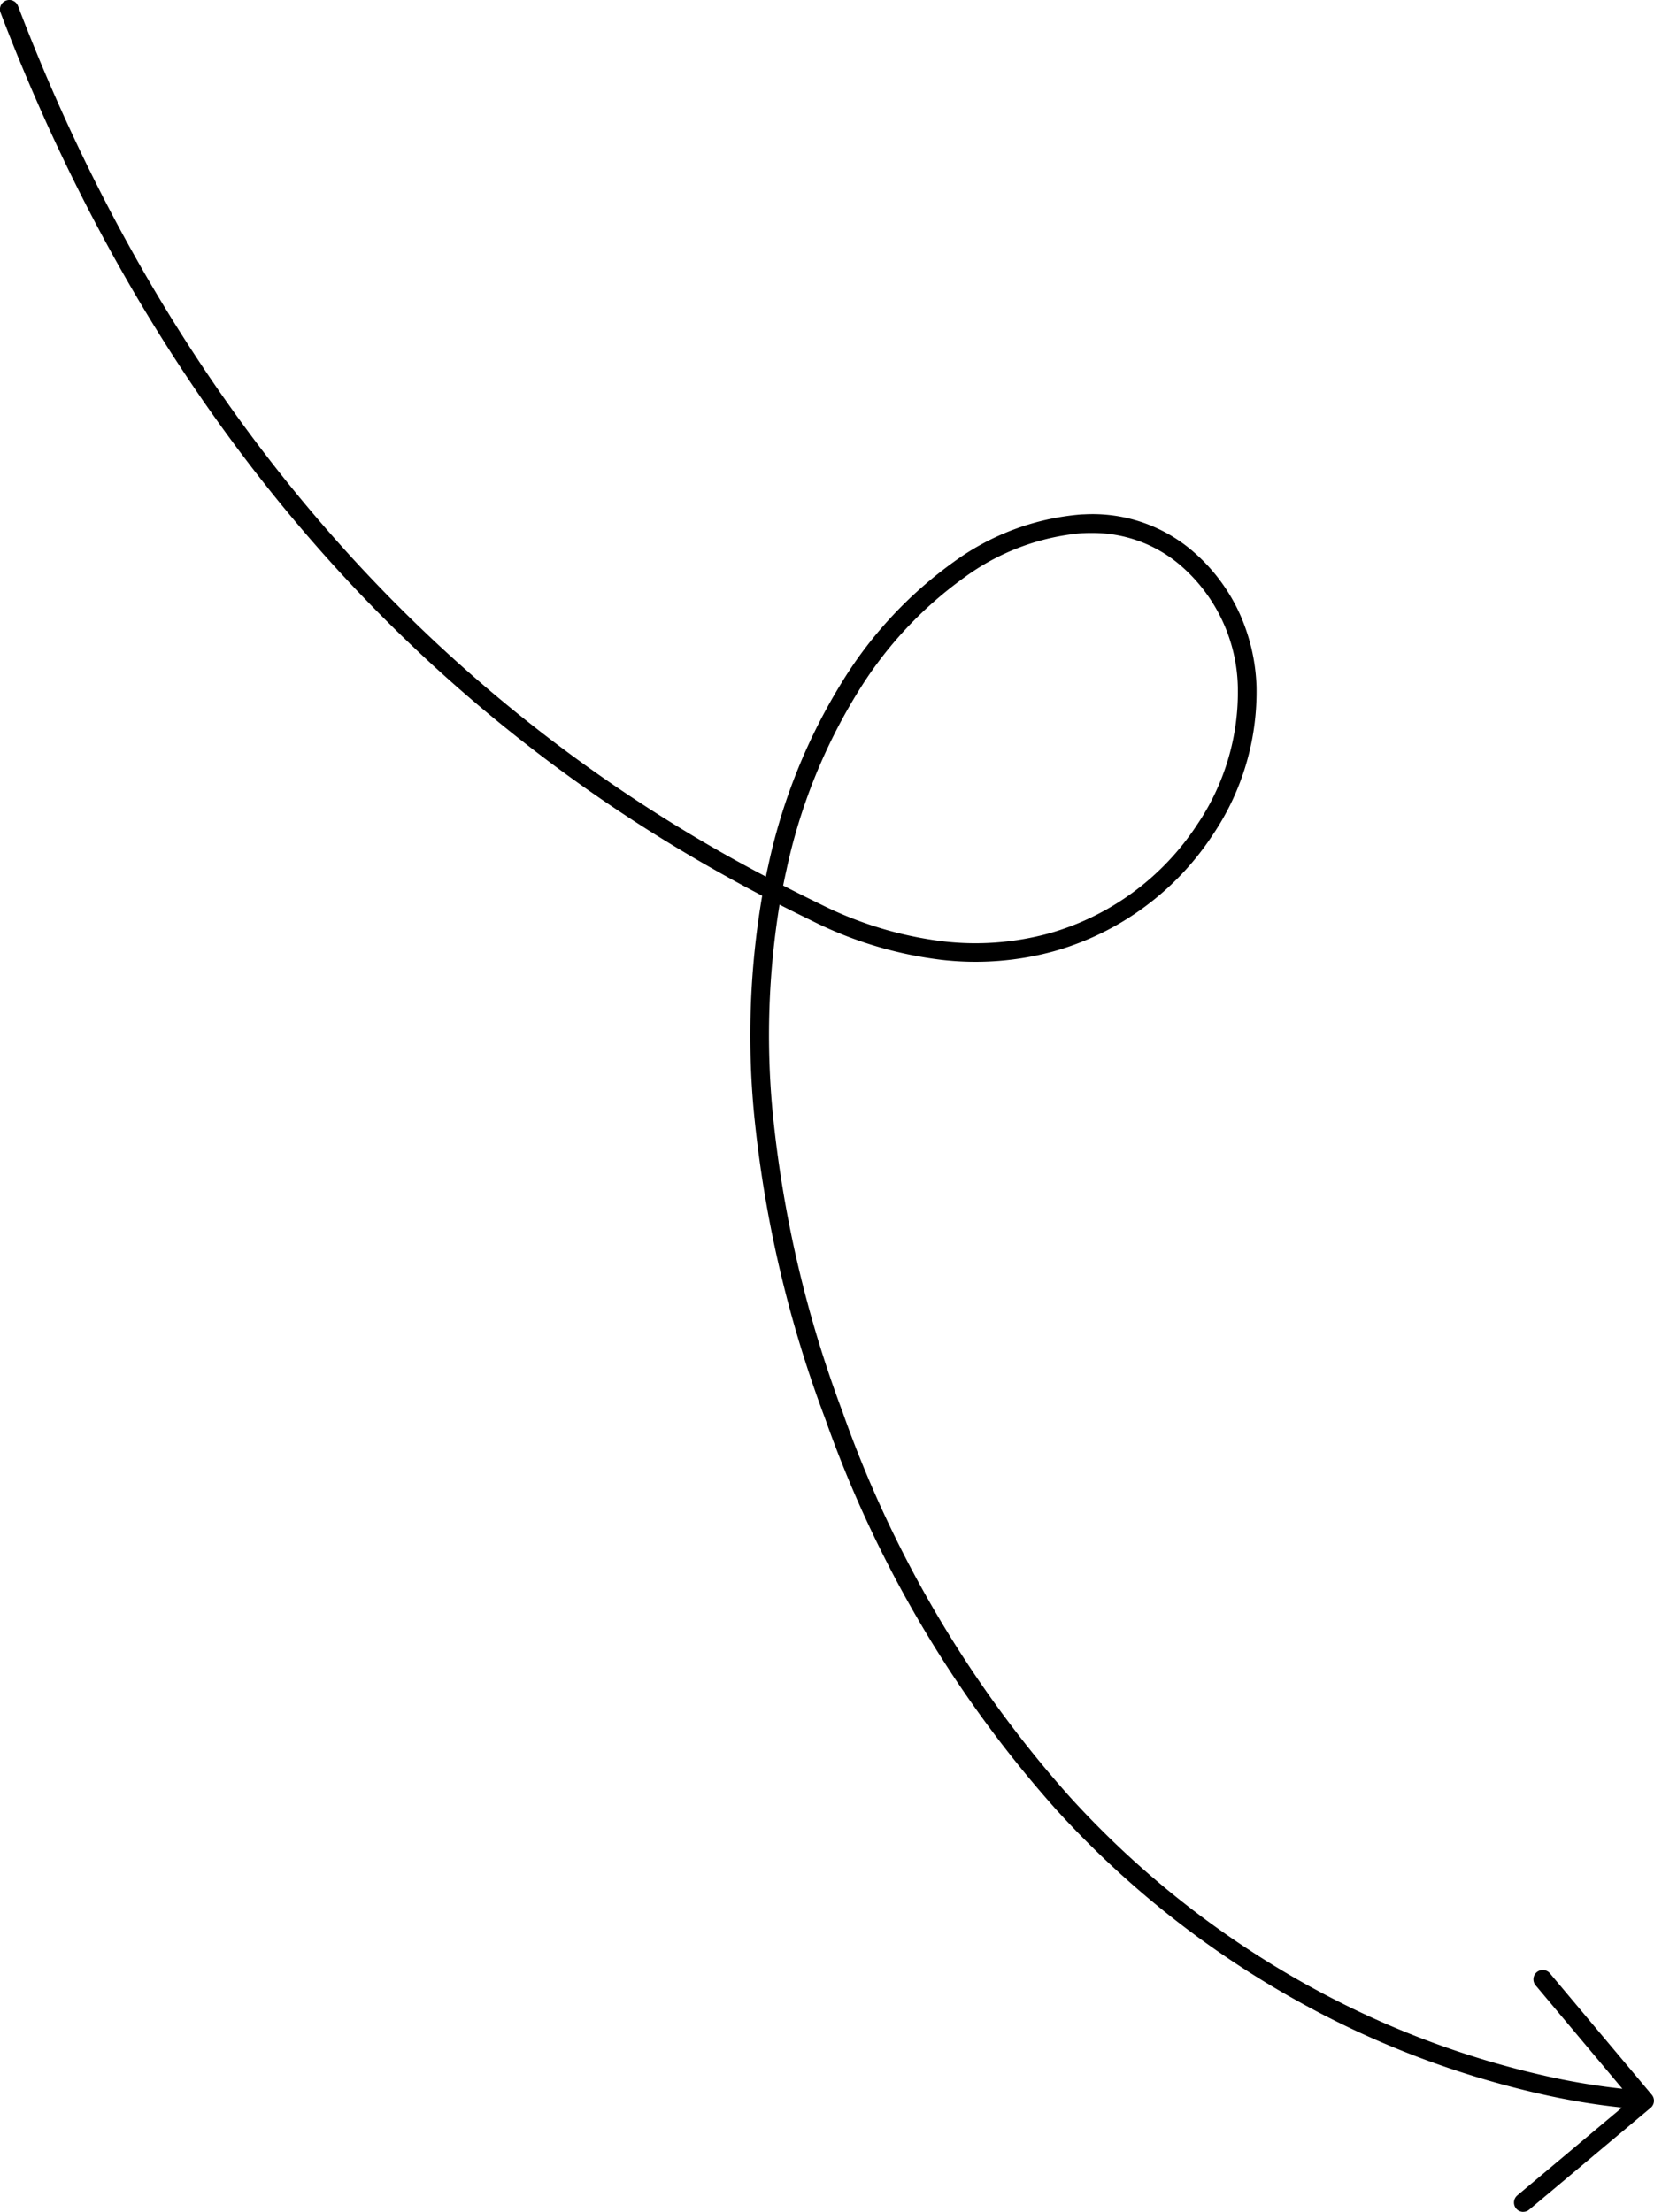 <svg xmlns="http://www.w3.org/2000/svg" width="132.876" height="177.725" viewBox="0 0 132.876 177.725">
  <path id="Vereinigungsmenge_14" data-name="Vereinigungsmenge 14" d="M-13177.663-2898.88a.75.75,0,0,1-.51-.264.751.751,0,0,1,.093-1.058l8.413-7.059a55.437,55.437,0,0,1-5.883-.946,73.372,73.372,0,0,1-17.911-6.4,76.317,76.317,0,0,1-21.626-16.552,94.273,94.273,0,0,1-18.6-31.463,96.159,96.159,0,0,1-5.714-24.513,66.468,66.468,0,0,1,.657-17.494c-2.73-1.432-6.008-3.264-9.586-5.548a123.077,123.077,0,0,1-17.457-13.515c-14.744-13.719-26.232-31.176-34.144-51.894a.751.751,0,0,1,.434-.968.748.748,0,0,1,.969.434c7.827,20.5,19.189,37.768,33.763,51.327a121.2,121.2,0,0,0,26.318,18.625c.057-.287.12-.571.184-.854a46.678,46.678,0,0,1,6.009-14.9,33.3,33.3,0,0,1,8.912-9.54,20.115,20.115,0,0,1,10.17-3.8c.1-.007.211-.01.314-.013a12.347,12.347,0,0,1,8.661,2.924,14.551,14.551,0,0,1,3.778,4.98,15.5,15.5,0,0,1,1.386,5.868,20.531,20.531,0,0,1-3.508,11.973,22.558,22.558,0,0,1-12.725,9.349,23.79,23.79,0,0,1-9.075.7,31.682,31.682,0,0,1-10.385-3.127c-.774-.377-1.655-.814-2.623-1.305a65.368,65.368,0,0,0-.558,16.643,94.819,94.819,0,0,0,5.624,24.13,92.872,92.872,0,0,0,18.266,30.929,74.764,74.764,0,0,0,21.165,16.229,71.816,71.816,0,0,0,17.544,6.292,54.754,54.754,0,0,0,5.67.919l-6.972-8.309a.749.749,0,0,1,.094-1.058.747.747,0,0,1,1.055.094l8.181,9.75a.746.746,0,0,1-.09,1.055l-9.753,8.181a.738.738,0,0,1-.479.176C-13177.619-2898.878-13177.641-2898.878-13177.663-2898.88Zm-35.141-134.89-.277.01a18.638,18.638,0,0,0-9.4,3.538,31.757,31.757,0,0,0-8.5,9.106,45.22,45.22,0,0,0-5.815,14.423c-.093.414-.18.828-.264,1.245,1.055.544,2.06,1.042,3,1.5a30.155,30.155,0,0,0,9.887,2.988,22.424,22.424,0,0,0,8.5-.654,21.061,21.061,0,0,0,11.876-8.732,19,19,0,0,0,3.265-11.085,13.292,13.292,0,0,0-4.64-9.773,10.811,10.811,0,0,0-7.179-2.572C-13212.5-3033.779-13212.65-3033.776-13212.8-3033.771Z" transform="translate(13299.975 3076.603)"/>
</svg>
